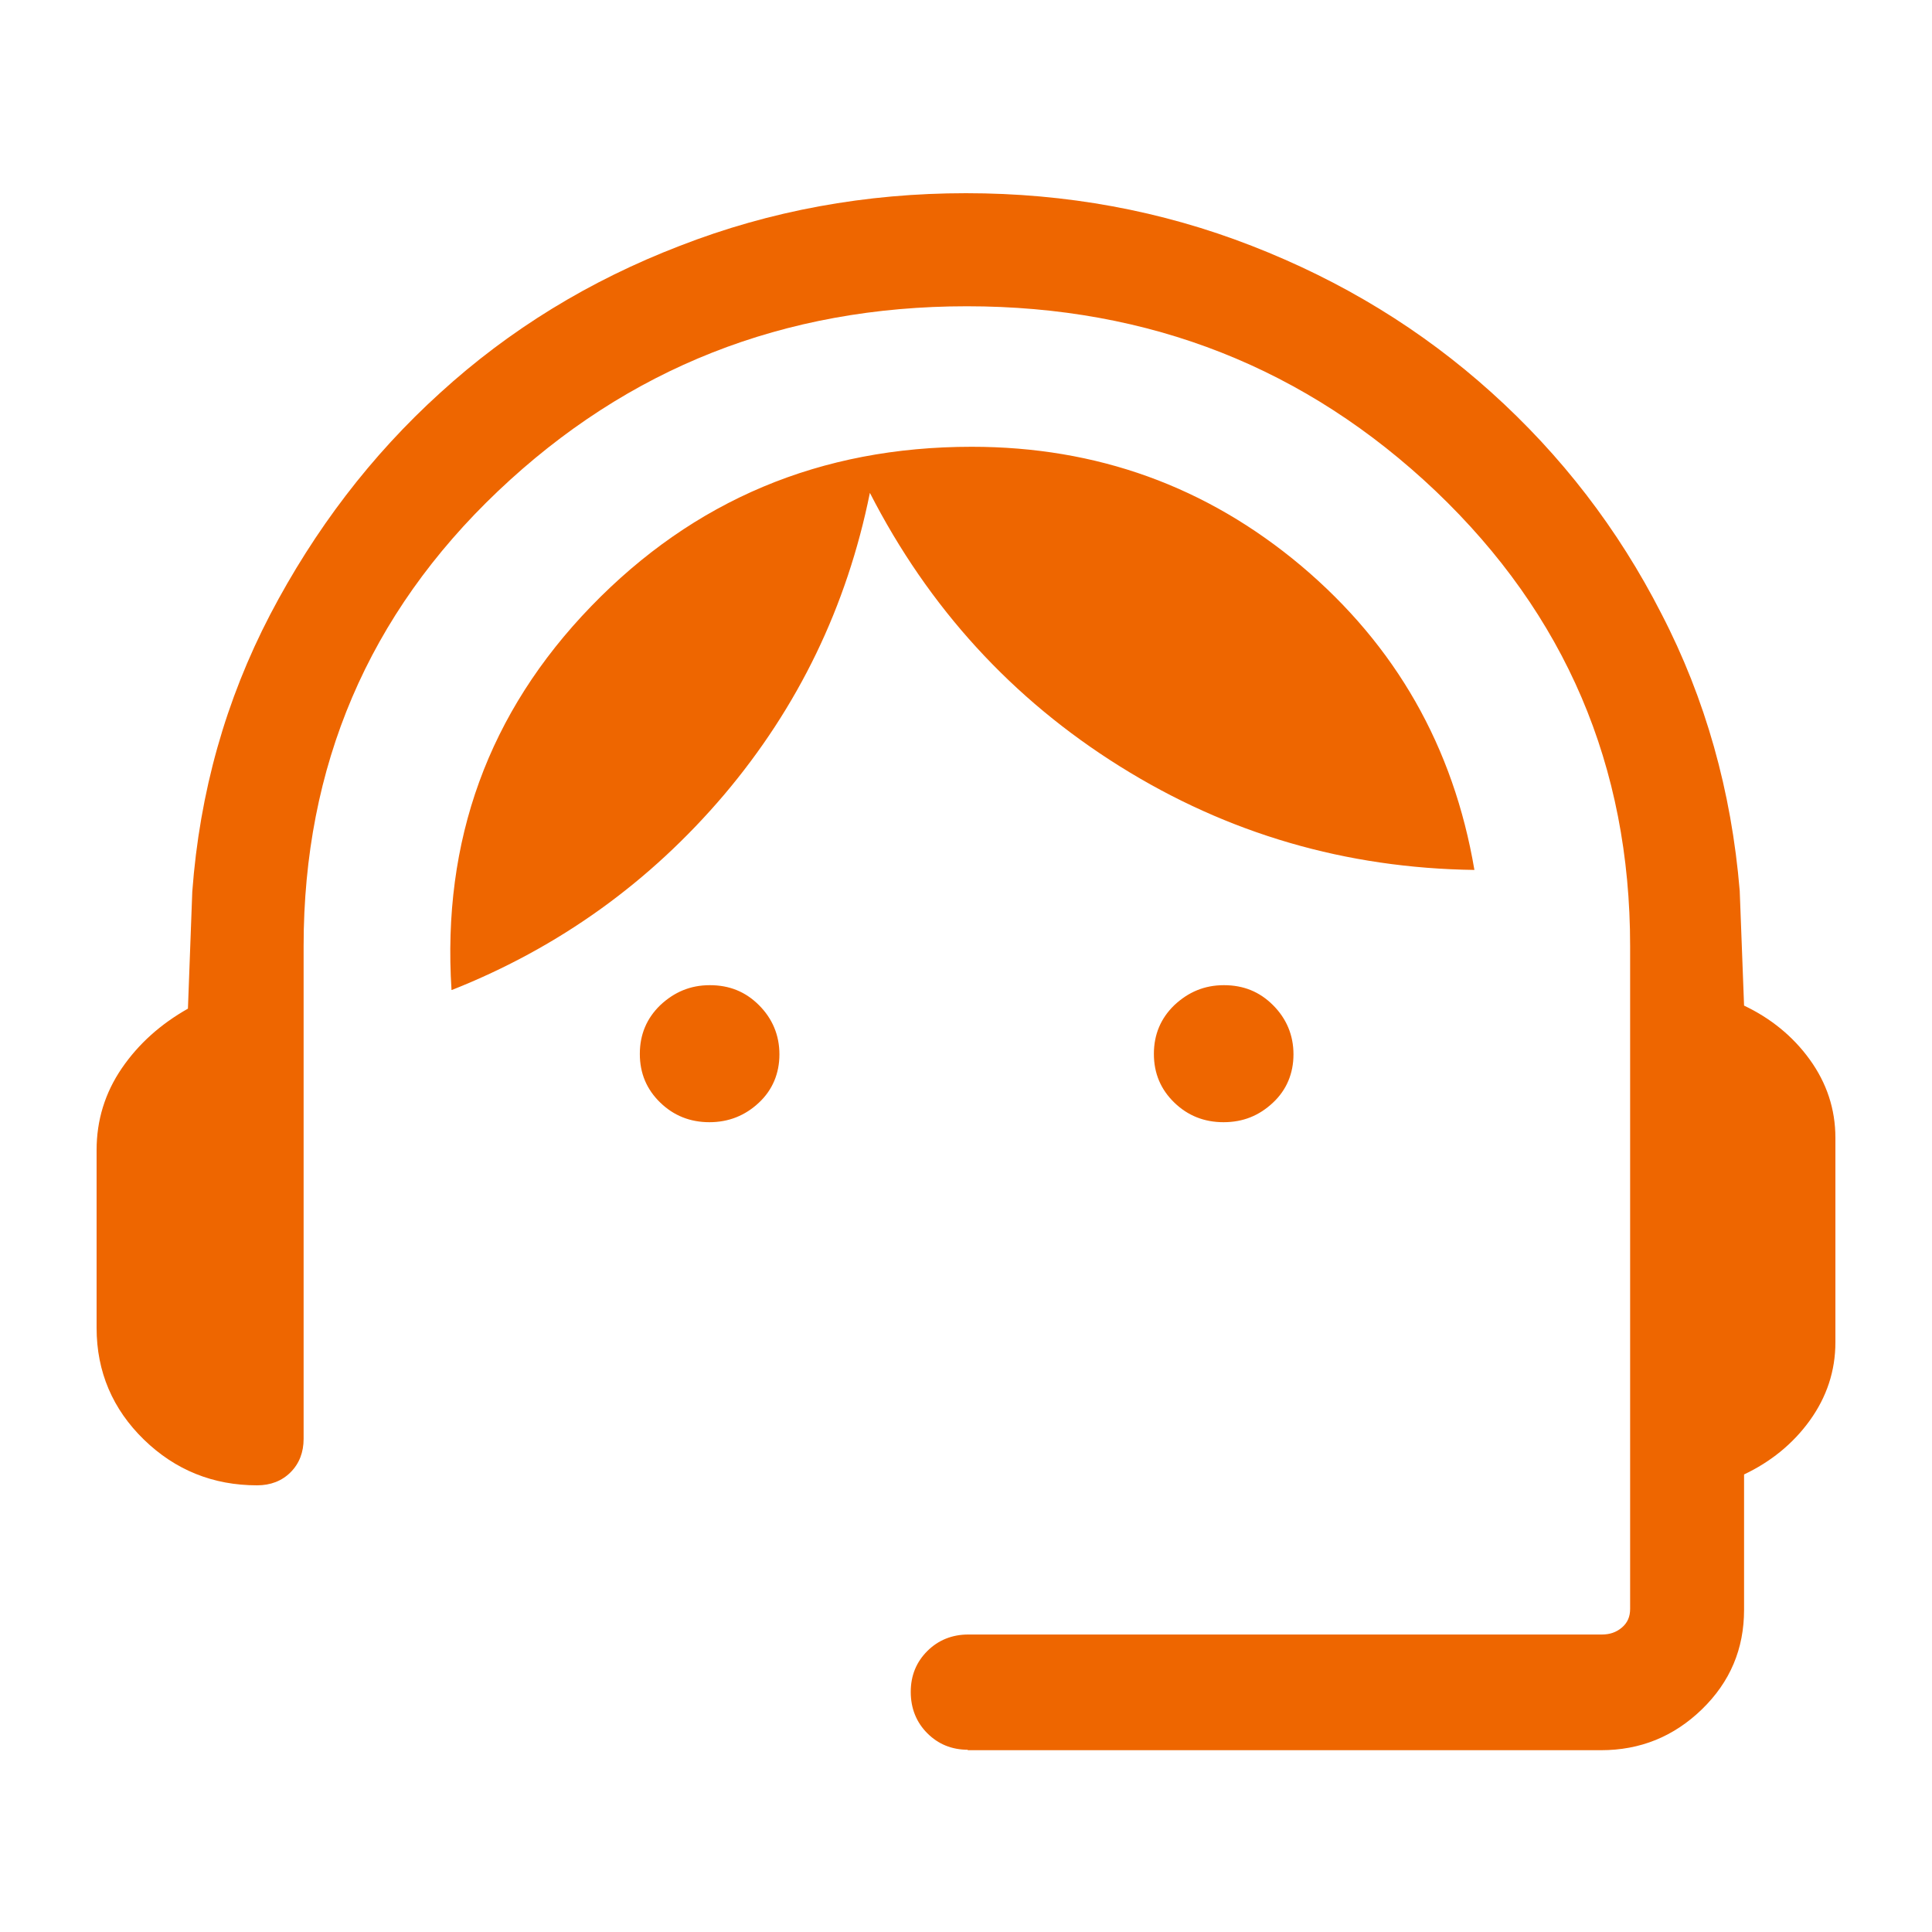 <svg width="40" height="40" viewBox="0 0 40 40" fill="none" xmlns="http://www.w3.org/2000/svg">
<path d="M20.045 36.227C19.703 36.227 19.424 36.11 19.199 35.885C18.974 35.66 18.856 35.372 18.856 35.029C18.856 34.687 18.974 34.408 19.199 34.183C19.424 33.958 19.712 33.841 20.045 33.841H33.165C33.327 33.841 33.462 33.796 33.579 33.697C33.696 33.598 33.75 33.472 33.75 33.31V19.587C33.75 15.859 32.408 12.725 29.725 10.168C27.041 7.62 23.809 6.341 20.018 6.341C16.227 6.341 12.995 7.62 10.311 10.168C7.628 12.716 6.286 15.859 6.286 19.587V29.789C6.286 30.068 6.196 30.302 6.016 30.482C5.836 30.662 5.602 30.752 5.323 30.752C4.413 30.752 3.63 30.437 2.981 29.807C2.333 29.177 2 28.402 2 27.493V23.81C2 23.198 2.171 22.63 2.522 22.117C2.873 21.604 3.333 21.199 3.891 20.883L3.981 18.461C4.134 16.399 4.674 14.49 5.593 12.725C6.511 10.97 7.682 9.43 9.114 8.133C10.545 6.827 12.202 5.81 14.075 5.09C15.948 4.36 17.929 4 20 4C22.071 4 24.043 4.36 25.916 5.09C27.789 5.819 29.437 6.827 30.877 8.124C32.318 9.421 33.498 10.943 34.398 12.707C35.308 14.463 35.848 16.381 36.019 18.443L36.109 20.82C36.658 21.081 37.118 21.451 37.469 21.937C37.82 22.423 38 22.963 38 23.558V27.79C38 28.384 37.82 28.924 37.469 29.411C37.118 29.897 36.658 30.266 36.109 30.527V33.328C36.109 34.138 35.821 34.822 35.236 35.39C34.65 35.957 33.957 36.236 33.147 36.236H20.027L20.045 36.227ZM14.687 23.234C14.291 23.234 13.949 23.099 13.67 22.828C13.391 22.558 13.247 22.225 13.247 21.82C13.247 21.415 13.391 21.081 13.67 20.811C13.958 20.541 14.291 20.397 14.696 20.397C15.102 20.397 15.435 20.532 15.714 20.811C15.993 21.09 16.137 21.433 16.137 21.829C16.137 22.225 15.993 22.567 15.714 22.828C15.426 23.099 15.084 23.234 14.687 23.234ZM25.331 23.234C24.934 23.234 24.592 23.099 24.313 22.828C24.034 22.558 23.89 22.225 23.89 21.82C23.89 21.415 24.034 21.081 24.313 20.811C24.601 20.541 24.934 20.397 25.34 20.397C25.745 20.397 26.078 20.532 26.357 20.811C26.636 21.09 26.78 21.433 26.78 21.829C26.78 22.225 26.636 22.567 26.357 22.828C26.069 23.099 25.736 23.234 25.331 23.234ZM9.348 20.496C9.15 17.399 10.113 14.751 12.238 12.554C14.363 10.357 16.983 9.25 20.117 9.25C22.71 9.25 24.98 10.069 26.942 11.717C28.896 13.365 30.094 15.463 30.526 18.011C27.87 17.975 25.421 17.264 23.188 15.868C20.954 14.472 19.226 12.581 18.01 10.204C17.533 12.563 16.524 14.643 14.993 16.453C13.454 18.263 11.581 19.614 9.357 20.496H9.348Z" fill="#EE6600"/>
</svg>
